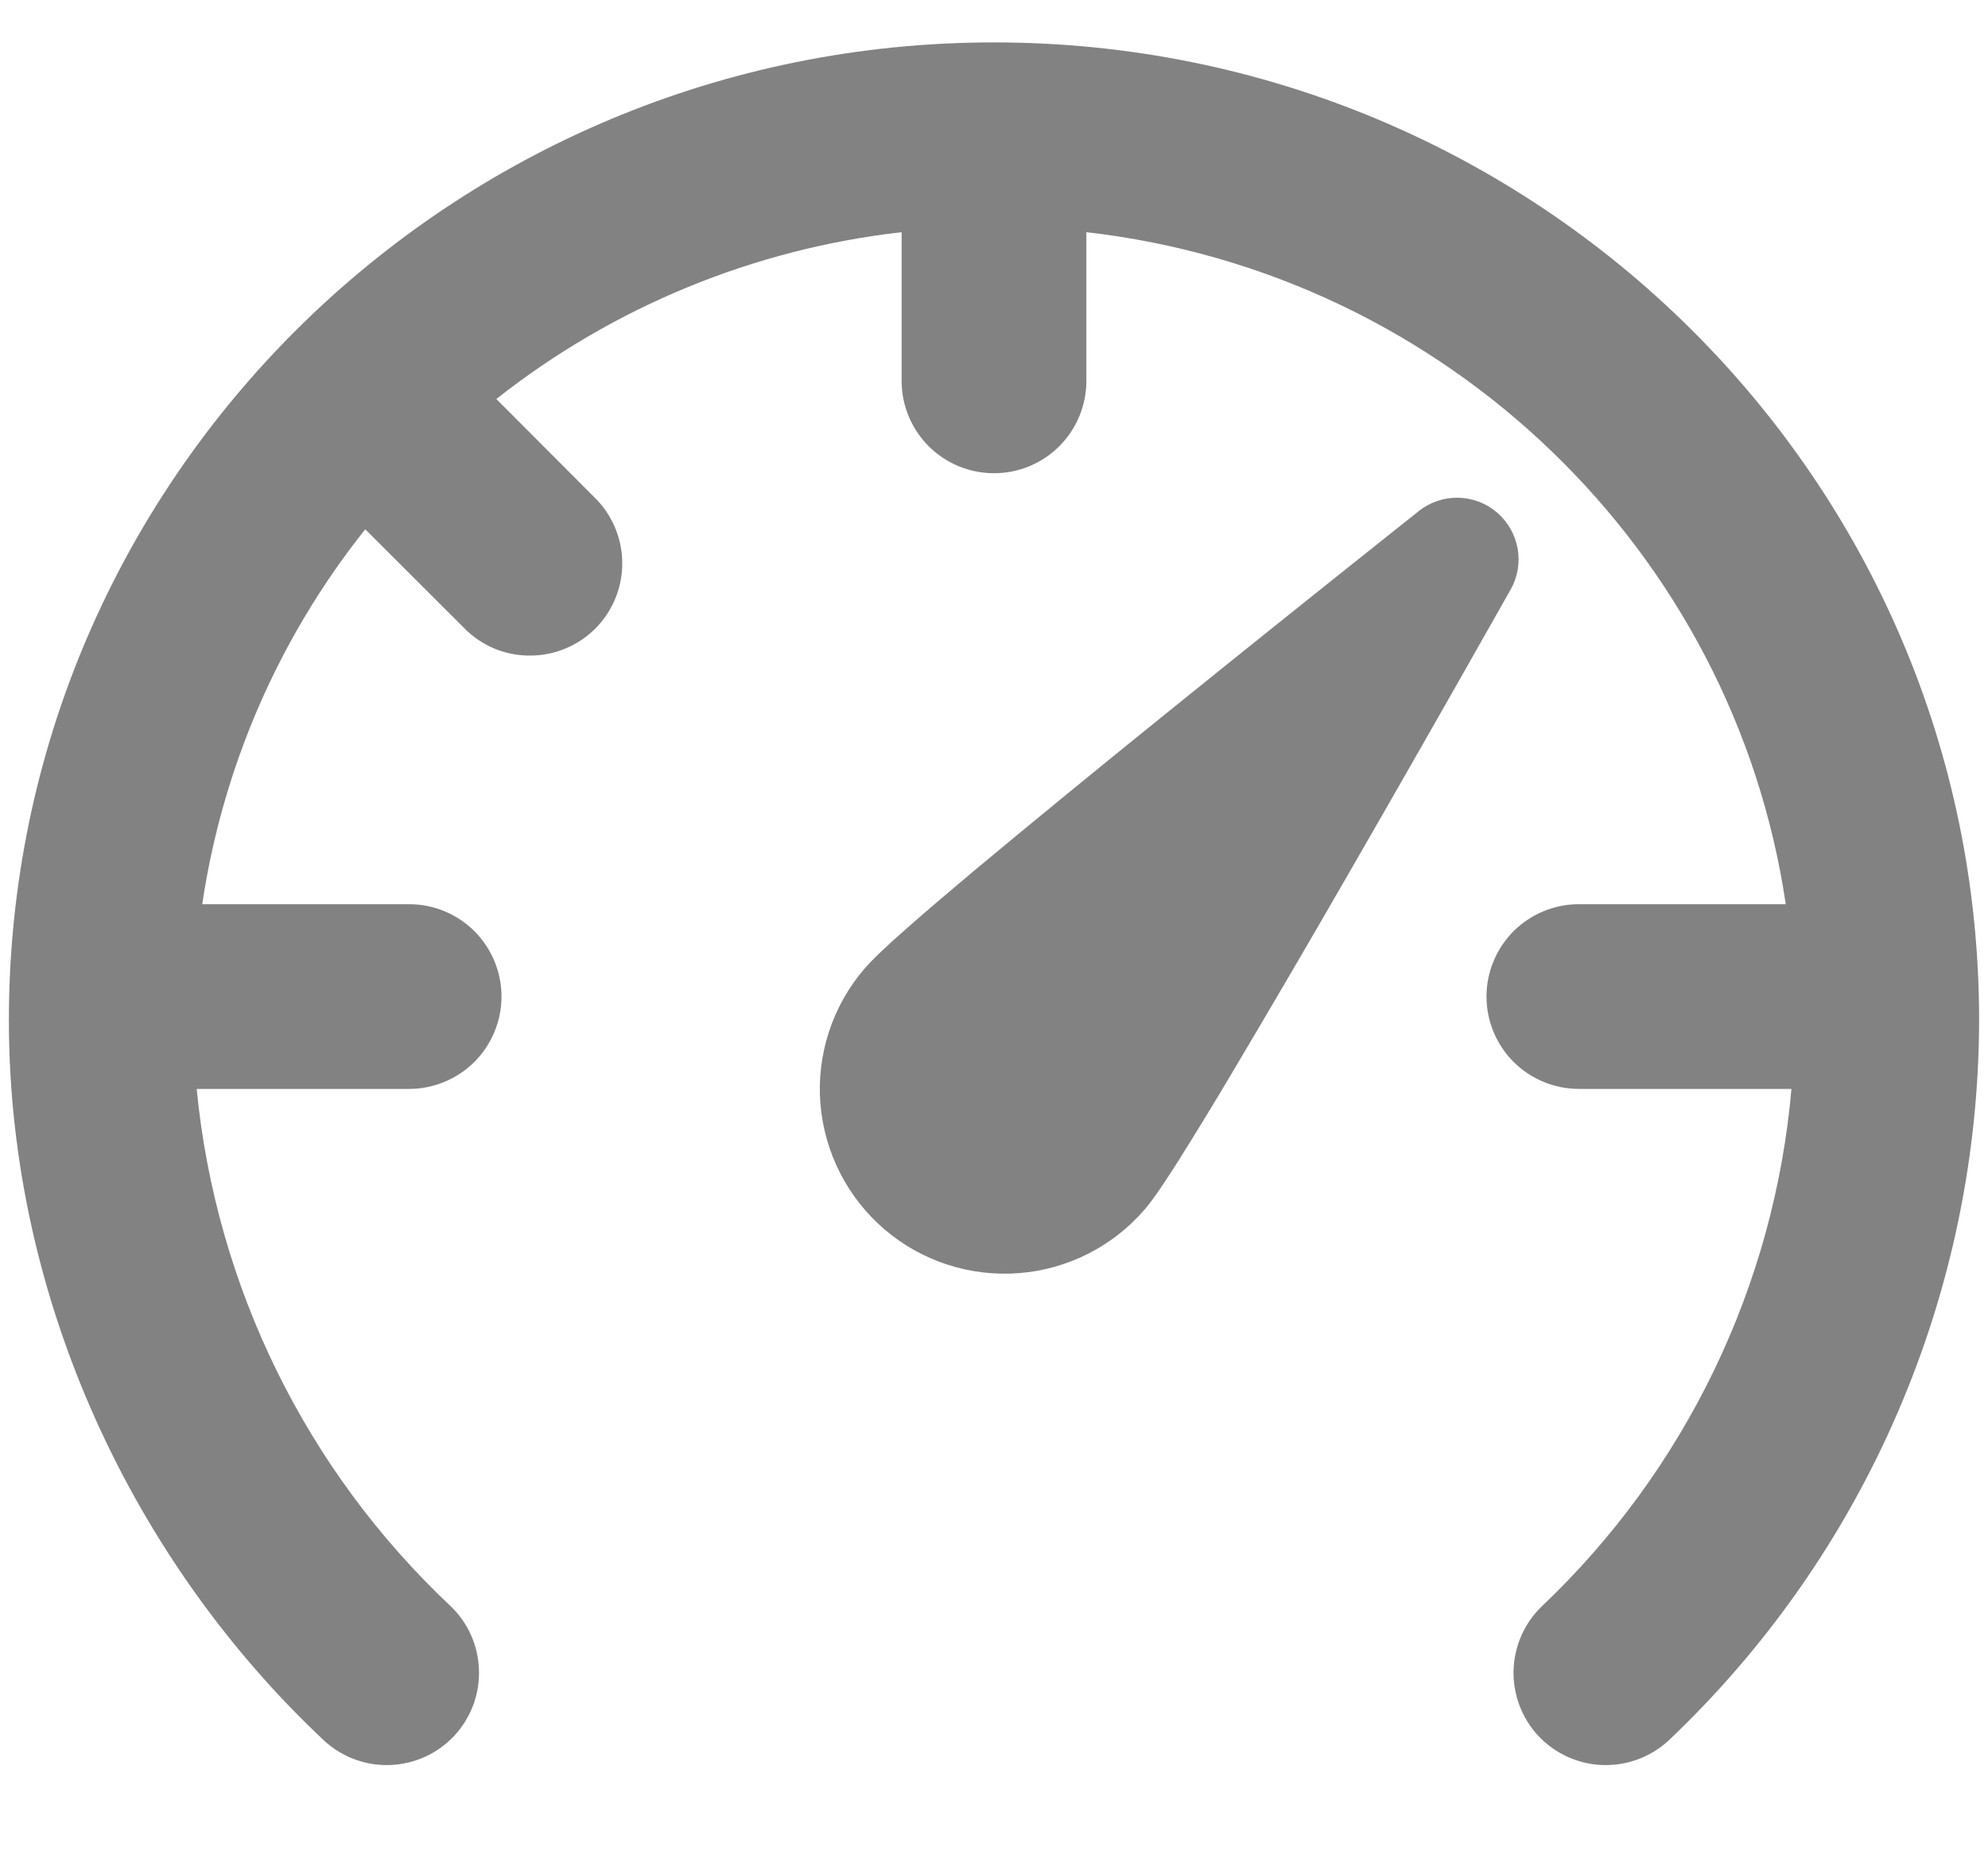 <svg width="15" height="14" viewBox="0 0 15 14" fill="none" xmlns="http://www.w3.org/2000/svg">
<path d="M6.803 1.752C5.686 1.879 4.627 2.315 3.745 3.011L4.508 3.776C4.631 3.908 4.698 4.083 4.695 4.263C4.692 4.444 4.619 4.616 4.491 4.744C4.364 4.871 4.191 4.944 4.011 4.947C3.83 4.951 3.656 4.884 3.524 4.761L2.756 3.994C2.104 4.812 1.68 5.788 1.526 6.823H3.087C3.272 6.823 3.449 6.897 3.58 7.027C3.71 7.158 3.784 7.335 3.784 7.52C3.784 7.705 3.71 7.882 3.58 8.013C3.449 8.143 3.272 8.217 3.087 8.217H1.484C1.629 9.708 2.31 11.096 3.402 12.122C3.534 12.249 3.61 12.423 3.614 12.606C3.619 12.789 3.551 12.966 3.426 13.1C3.301 13.233 3.128 13.312 2.945 13.319C2.762 13.326 2.584 13.261 2.449 13.138C1.018 11.797 0.067 9.82 0.067 7.699C0.067 3.619 3.4 0.32 7.5 0.32C11.6 0.32 14.933 3.618 14.933 7.699C14.931 8.718 14.722 9.725 14.318 10.66C13.915 11.595 13.325 12.438 12.586 13.138C12.45 13.261 12.272 13.326 12.089 13.319C11.906 13.312 11.734 13.233 11.608 13.1C11.483 12.966 11.416 12.789 11.42 12.606C11.425 12.423 11.501 12.249 11.633 12.122C12.716 11.094 13.387 9.705 13.517 8.217H11.913C11.728 8.217 11.551 8.143 11.42 8.013C11.29 7.882 11.216 7.705 11.216 7.52C11.216 7.335 11.29 7.158 11.42 7.027C11.551 6.897 11.728 6.823 11.913 6.823H13.474C13.08 4.16 10.916 2.062 8.197 1.752V2.875C8.197 3.059 8.123 3.237 7.993 3.367C7.862 3.498 7.685 3.571 7.5 3.571C7.315 3.571 7.138 3.498 7.007 3.367C6.877 3.237 6.803 3.059 6.803 2.875V1.752ZM10.704 3.857C10.789 3.79 10.894 3.754 11.002 3.756C11.11 3.758 11.213 3.797 11.295 3.867C11.377 3.937 11.432 4.034 11.451 4.14C11.47 4.246 11.451 4.356 11.398 4.449L11.295 4.631C10.922 5.291 10.546 5.95 10.167 6.607C9.865 7.132 9.558 7.656 9.248 8.177C9.131 8.373 9.012 8.567 8.891 8.76C8.798 8.906 8.707 9.045 8.64 9.123C8.4 9.404 8.058 9.578 7.69 9.607C7.321 9.636 6.956 9.518 6.675 9.278C6.394 9.038 6.22 8.696 6.19 8.327C6.161 7.959 6.28 7.594 6.52 7.313C6.587 7.235 6.708 7.122 6.839 7.008C6.978 6.884 7.157 6.733 7.359 6.563C7.764 6.225 8.271 5.81 8.765 5.411C9.355 4.934 9.947 4.46 10.54 3.988L10.704 3.858V3.857Z" fill="#828282"/>
</svg>
